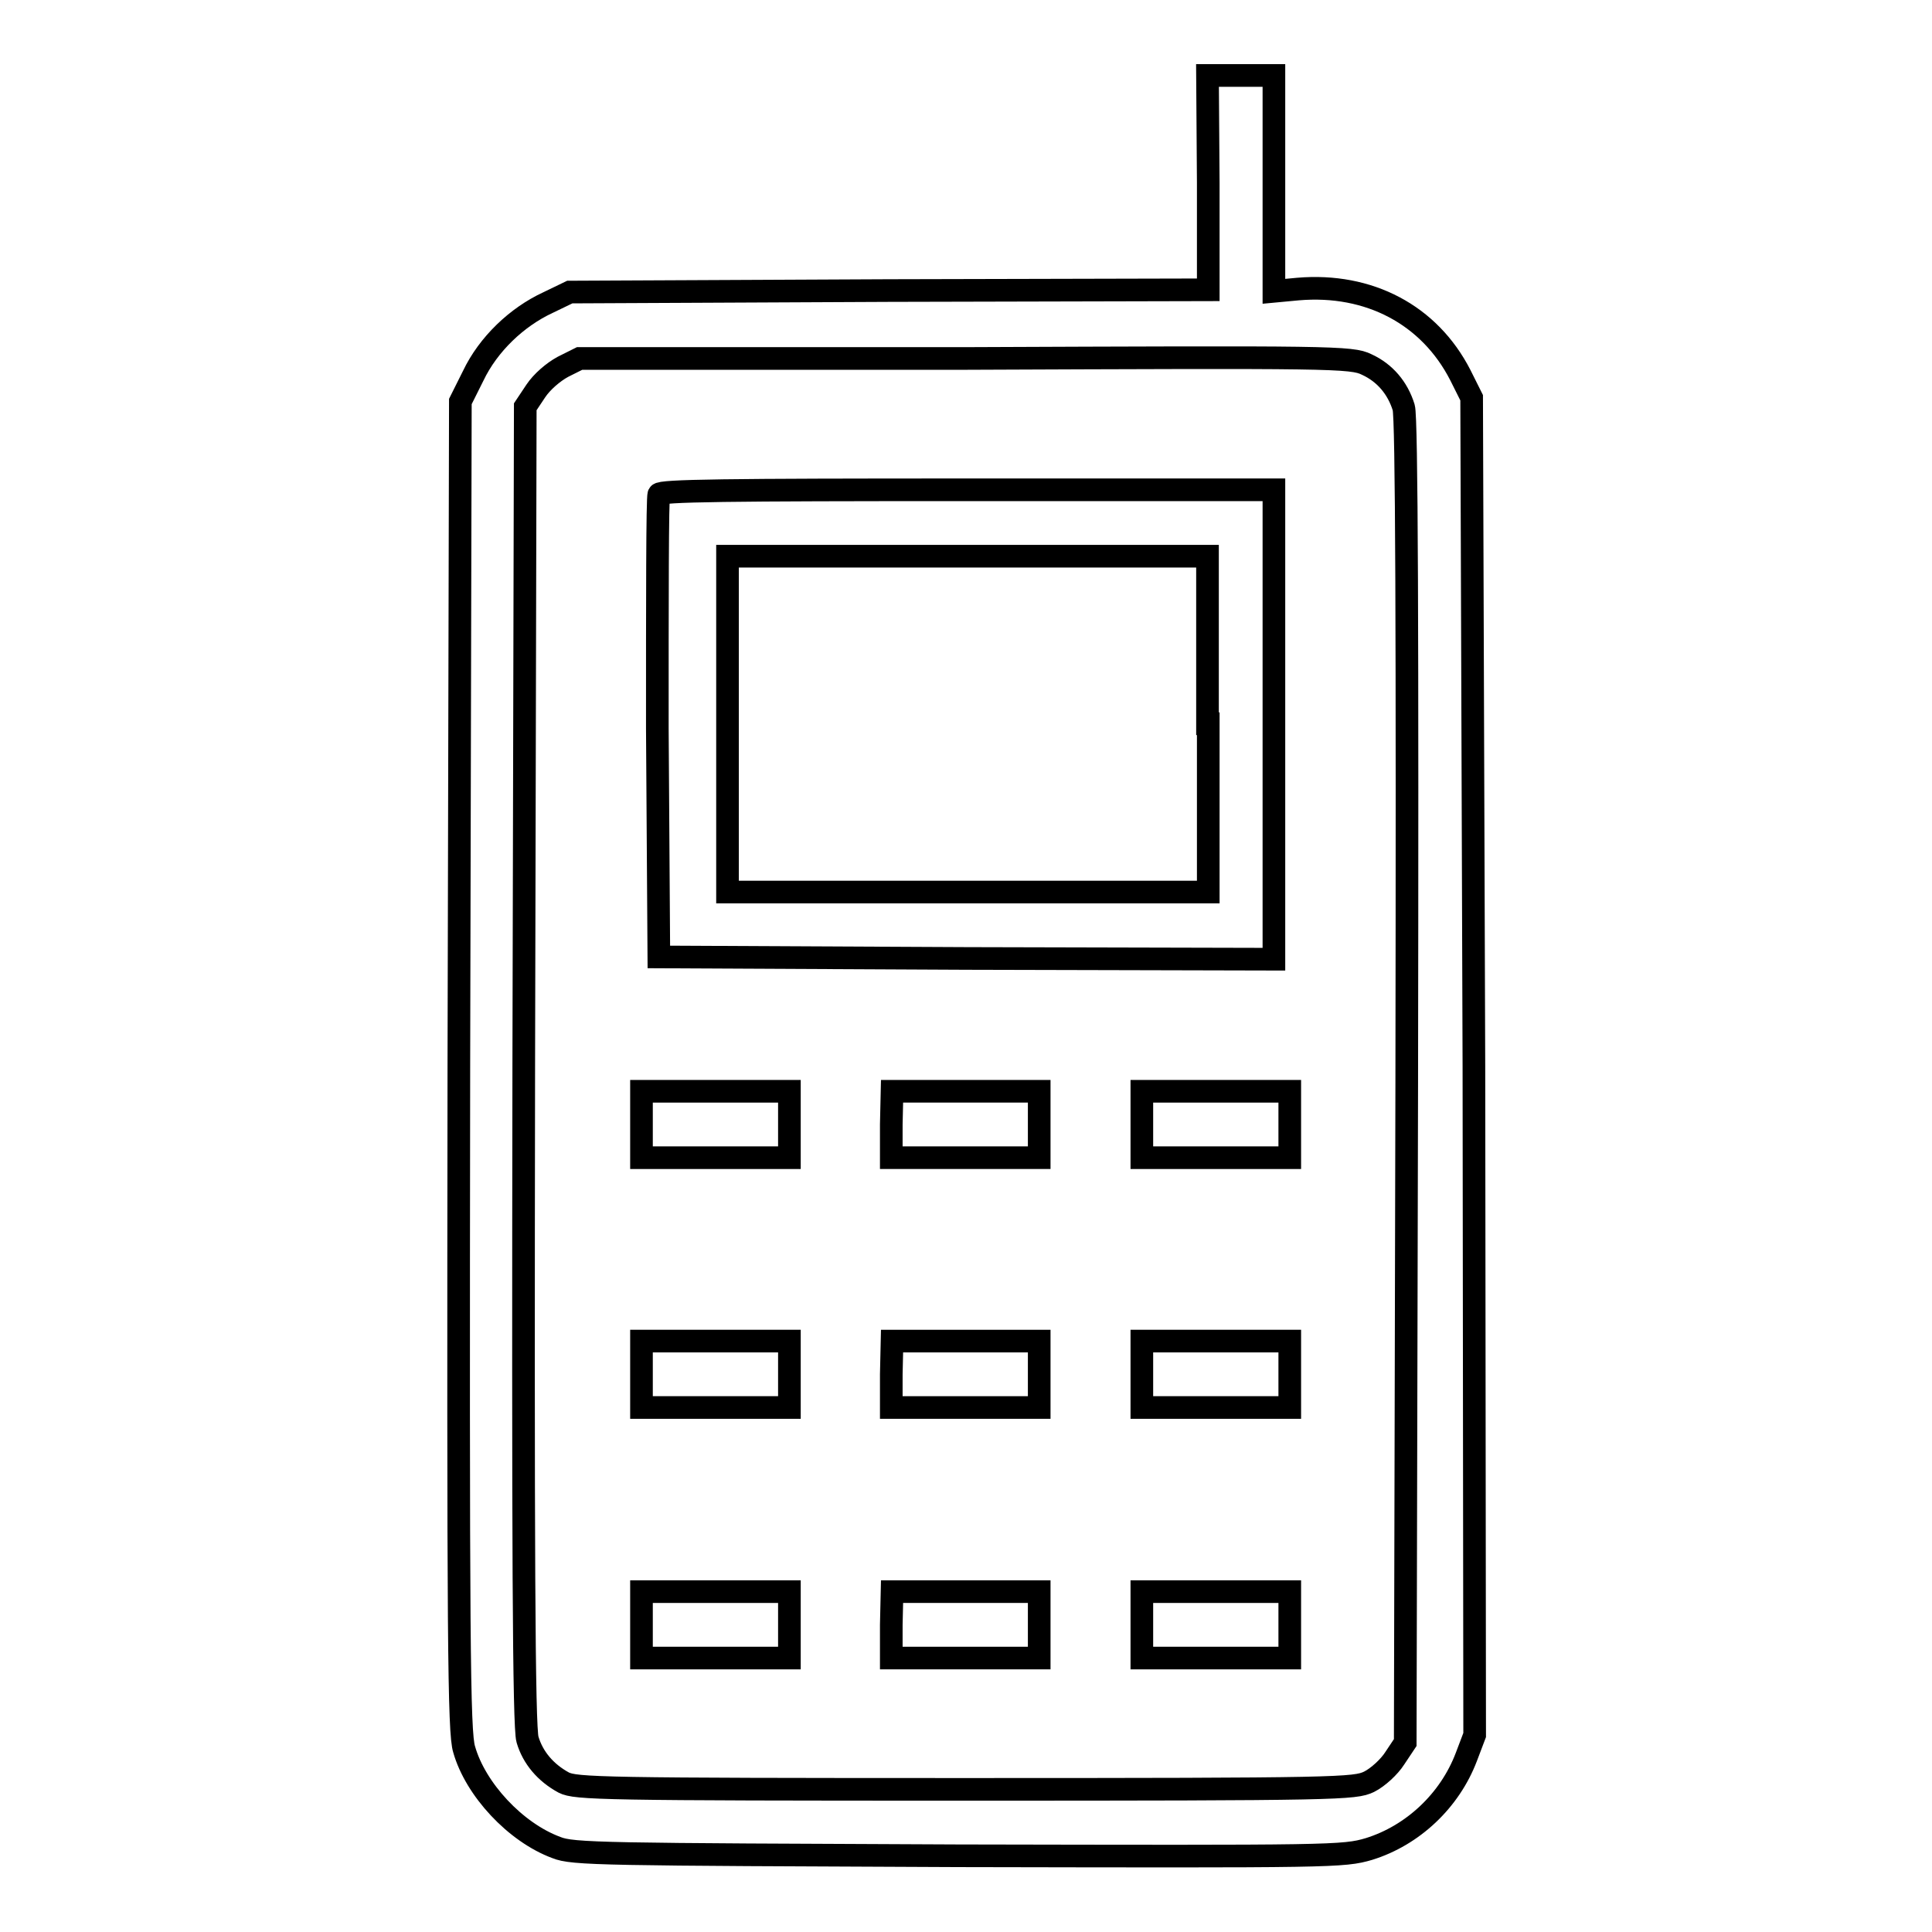 <?xml version="1.0" encoding="utf-8"?>
<!-- Svg Vector Icons : http://www.onlinewebfonts.com/icon -->
<!DOCTYPE svg PUBLIC "-//W3C//DTD SVG 1.1//EN" "http://www.w3.org/Graphics/SVG/1.1/DTD/svg11.dtd">
<svg version="1.1" xmlns="http://www.w3.org/2000/svg" xmlns:xlink="http://www.w3.org/1999/xlink" x="0px" y="0px" viewBox="0 0 256 256" enable-background="new 0 0 256 256" xml:space="preserve">
<g><g><g><path stroke-width="3" fill-opacity="0" stroke="#000000"  d="M160.1,24.2v14.2l-42.3,0.1l-42.3,0.2l-2.9,1.4c-4.1,1.9-7.9,5.5-9.9,9.7l-1.7,3.4l-0.2,88c-0.1,76.3,0,88.4,0.7,90.6c1.5,5.3,6.8,11,12.2,13c2.2,0.9,6.1,0.9,53.3,1.1c49.7,0.1,51,0.1,54.4-0.9c5.8-1.8,10.7-6.4,12.9-12.2l1.1-2.9l-0.1-88.6L195,52.7l-1.5-3c-4.1-8-12.1-12.2-21.5-11.4l-3.2,0.3V24.3V10h-4.4h-4.4L160.1,24.2L160.1,24.2z M181.1,48.3c2.4,1.1,4.1,3.1,4.9,5.7c0.4,1.3,0.5,29.7,0.4,89.4l-0.2,87.5l-1.4,2.1c-0.7,1.1-2.2,2.5-3.4,3.1c-1.9,0.9-3.8,1-53.5,1c-48.2,0-51.6-0.1-53.2-0.9c-2.4-1.3-4.1-3.3-4.8-5.7c-0.5-1.6-0.6-25.9-0.5-89.4l0.2-87.2l1.4-2.1c0.8-1.2,2.3-2.5,3.6-3.2l2.2-1.1h51C176.5,47.3,179.1,47.3,181.1,48.3z"/><path stroke-width="3" fill-opacity="0" stroke="#000000"  d="M87.3,65.5c-0.2,0.4-0.2,14.3-0.2,31l0.2,30.3l40.8,0.2l40.7,0.1V95.9V64.9h-40.6C96.2,64.9,87.5,65,87.3,65.5z M160.1,95.9v22.3h-31.8H96.4V95.9V73.7h31.8h31.8V95.9z"/><path stroke-width="3" fill-opacity="0" stroke="#000000"  d="M85,149v4.4h9.8h9.8V149v-4.4h-9.8H85V149z"/><path stroke-width="3" fill-opacity="0" stroke="#000000"  d="M118.1,149v4.4h9.8h9.8V149v-4.4H128h-9.8L118.1,149L118.1,149z"/><path stroke-width="3" fill-opacity="0" stroke="#000000"  d="M151.3,149v4.4h9.8h9.8V149v-4.4h-9.8h-9.8V149z"/><path stroke-width="3" fill-opacity="0" stroke="#000000"  d="M85,182.1v4.4h9.8h9.8v-4.4v-4.4h-9.8H85V182.1z"/><path stroke-width="3" fill-opacity="0" stroke="#000000"  d="M118.1,182.1v4.4h9.8h9.8v-4.4v-4.4H128h-9.8L118.1,182.1L118.1,182.1z"/><path stroke-width="3" fill-opacity="0" stroke="#000000"  d="M151.3,182.1v4.4h9.8h9.8v-4.4v-4.4h-9.8h-9.8V182.1z"/><path stroke-width="3" fill-opacity="0" stroke="#000000"  d="M85,215.3v4.4h9.8h9.8v-4.4v-4.4h-9.8H85V215.3z"/><path stroke-width="3" fill-opacity="0" stroke="#000000"  d="M118.1,215.3v4.4h9.8h9.8v-4.4v-4.4H128h-9.8L118.1,215.3L118.1,215.3z"/><path stroke-width="3" fill-opacity="0" stroke="#000000"  d="M151.3,215.3v4.4h9.8h9.8v-4.4v-4.4h-9.8h-9.8V215.3z"/></g></g></g>
</svg>